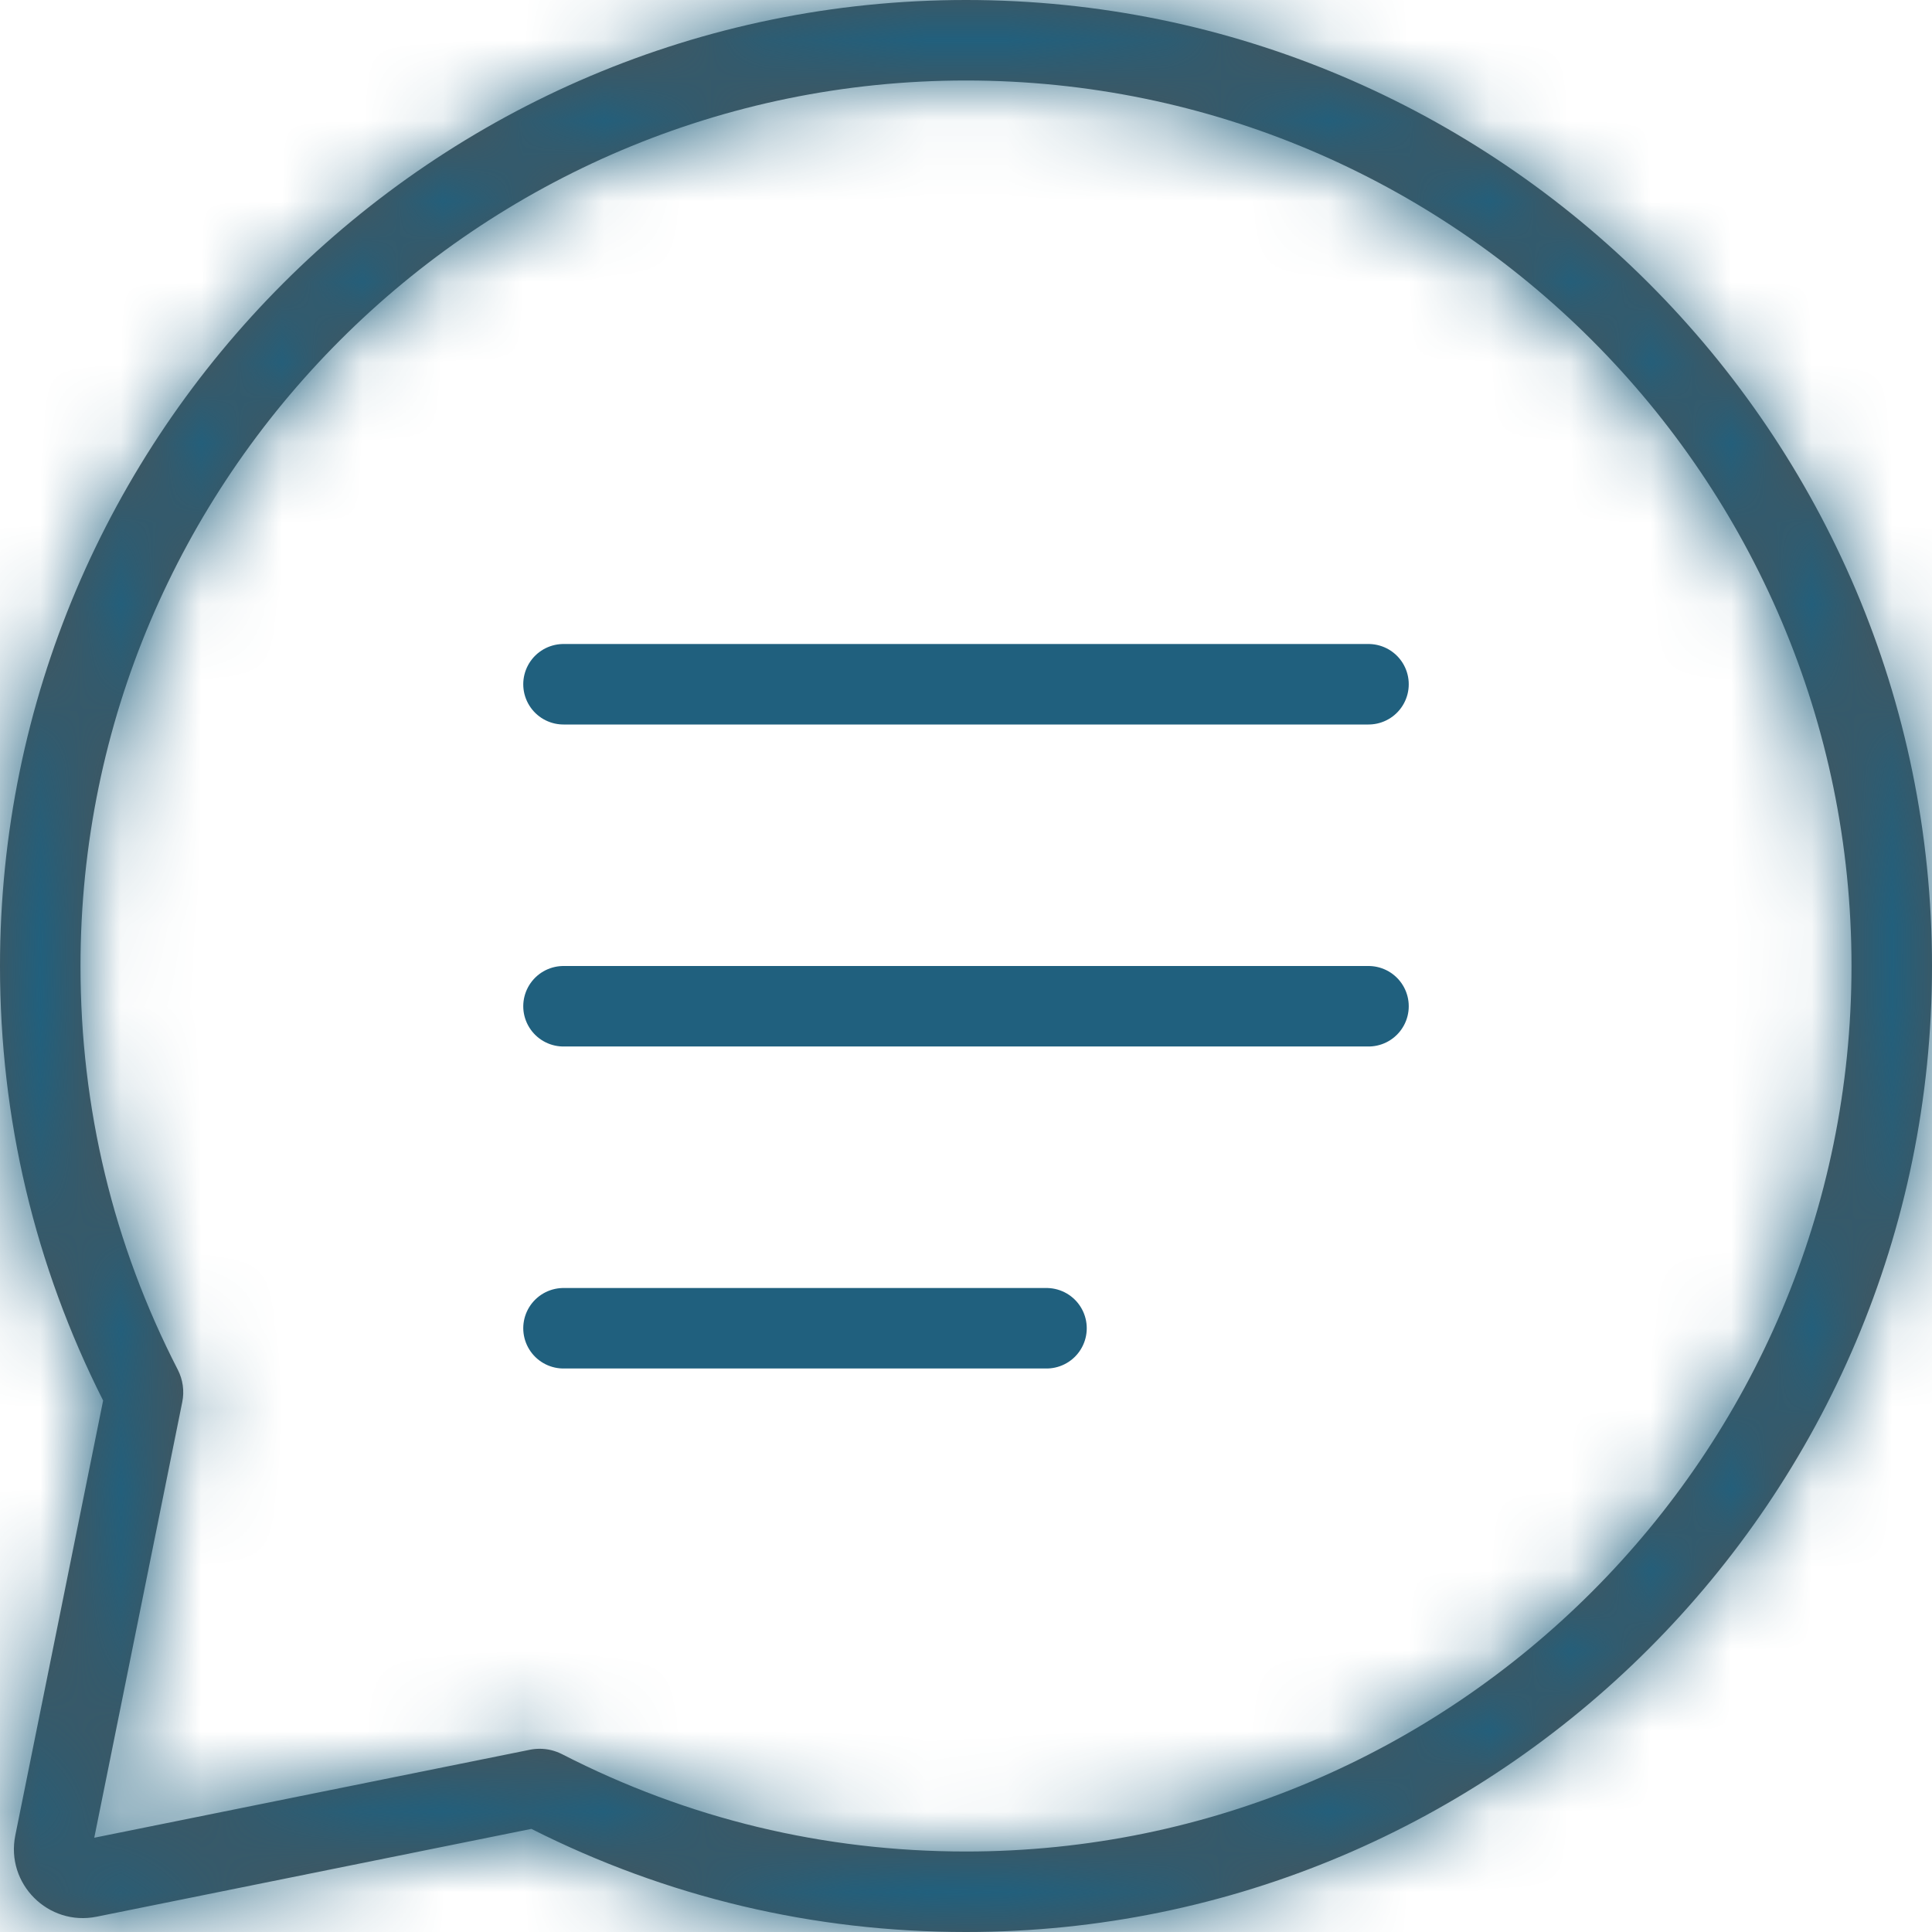 <?xml version="1.0" encoding="UTF-8"?>
<svg width="24px" height="24px" viewBox="0 0 24 24" version="1.1" xmlns="http://www.w3.org/2000/svg" xmlns:xlink="http://www.w3.org/1999/xlink">
    <title>icon/feedback</title>
    <defs>
        <path d="M6.984,21.792 C8.545,22.593 10.234,23 12,23 C18.066,23 23,18.066 23,12 C23,5.934 18.066,1 12,1 C5.935,1 1,5.934 1,12 C1,13.767 1.407,15.456 2.209,17.016 C2.272,17.139 2.292,17.281 2.264,17.417 L1.171,22.829 L6.583,21.736 C6.623,21.728 6.664,21.724 6.704,21.724 C6.801,21.724 6.896,21.747 6.984,21.792 Z M1.2,23.81 C0.599,23.931 0.069,23.401 0.19,22.8 L1.281,17.398 C0.432,15.717 0,13.898 0,12 C0,5.382 5.383,0 12,0 C18.618,0 24,5.382 24,12 C24,18.618 18.618,24 12,24 C10.103,24 8.283,23.568 6.601,22.719 L1.2,23.81 Z" id="path-1"></path>
    </defs>
    <g id="Page-1" stroke="none" stroke-width="1" fill="none" fill-rule="evenodd">
        <g id="Icons" transform="translate(-29, -384)">
            <g id="icon/feedback" transform="translate(29, 384)">
                <g>
                    <mask id="mask-2" fill="white">
                        <use xlink:href="#path-1"></use>
                    </mask>
                    <use id="Path" fill="#4C5356" xlink:href="#path-1"></use>
                    <g id="Group" mask="url(#mask-2)">
                        <g transform="translate(0, -2)" id="🌈-color">
                            <rect id="Rectangle" fill="#20607E" x="0" y="0" width="26" height="26"></rect>
                        </g>
                    </g>
                </g>
                <line x1="7" y1="8.5" x2="17" y2="8.5" id="Path-5" stroke="#20607E" stroke-linecap="round"></line>
                <line x1="7" y1="12.5" x2="17" y2="12.5" id="Path-5-Copy" stroke="#20607E" stroke-linecap="round"></line>
                <line x1="7" y1="16.5" x2="13" y2="16.5" id="Path-5-Copy-3" stroke="#20607E" stroke-linecap="round"></line>
            </g>
        </g>
    </g>
</svg>
